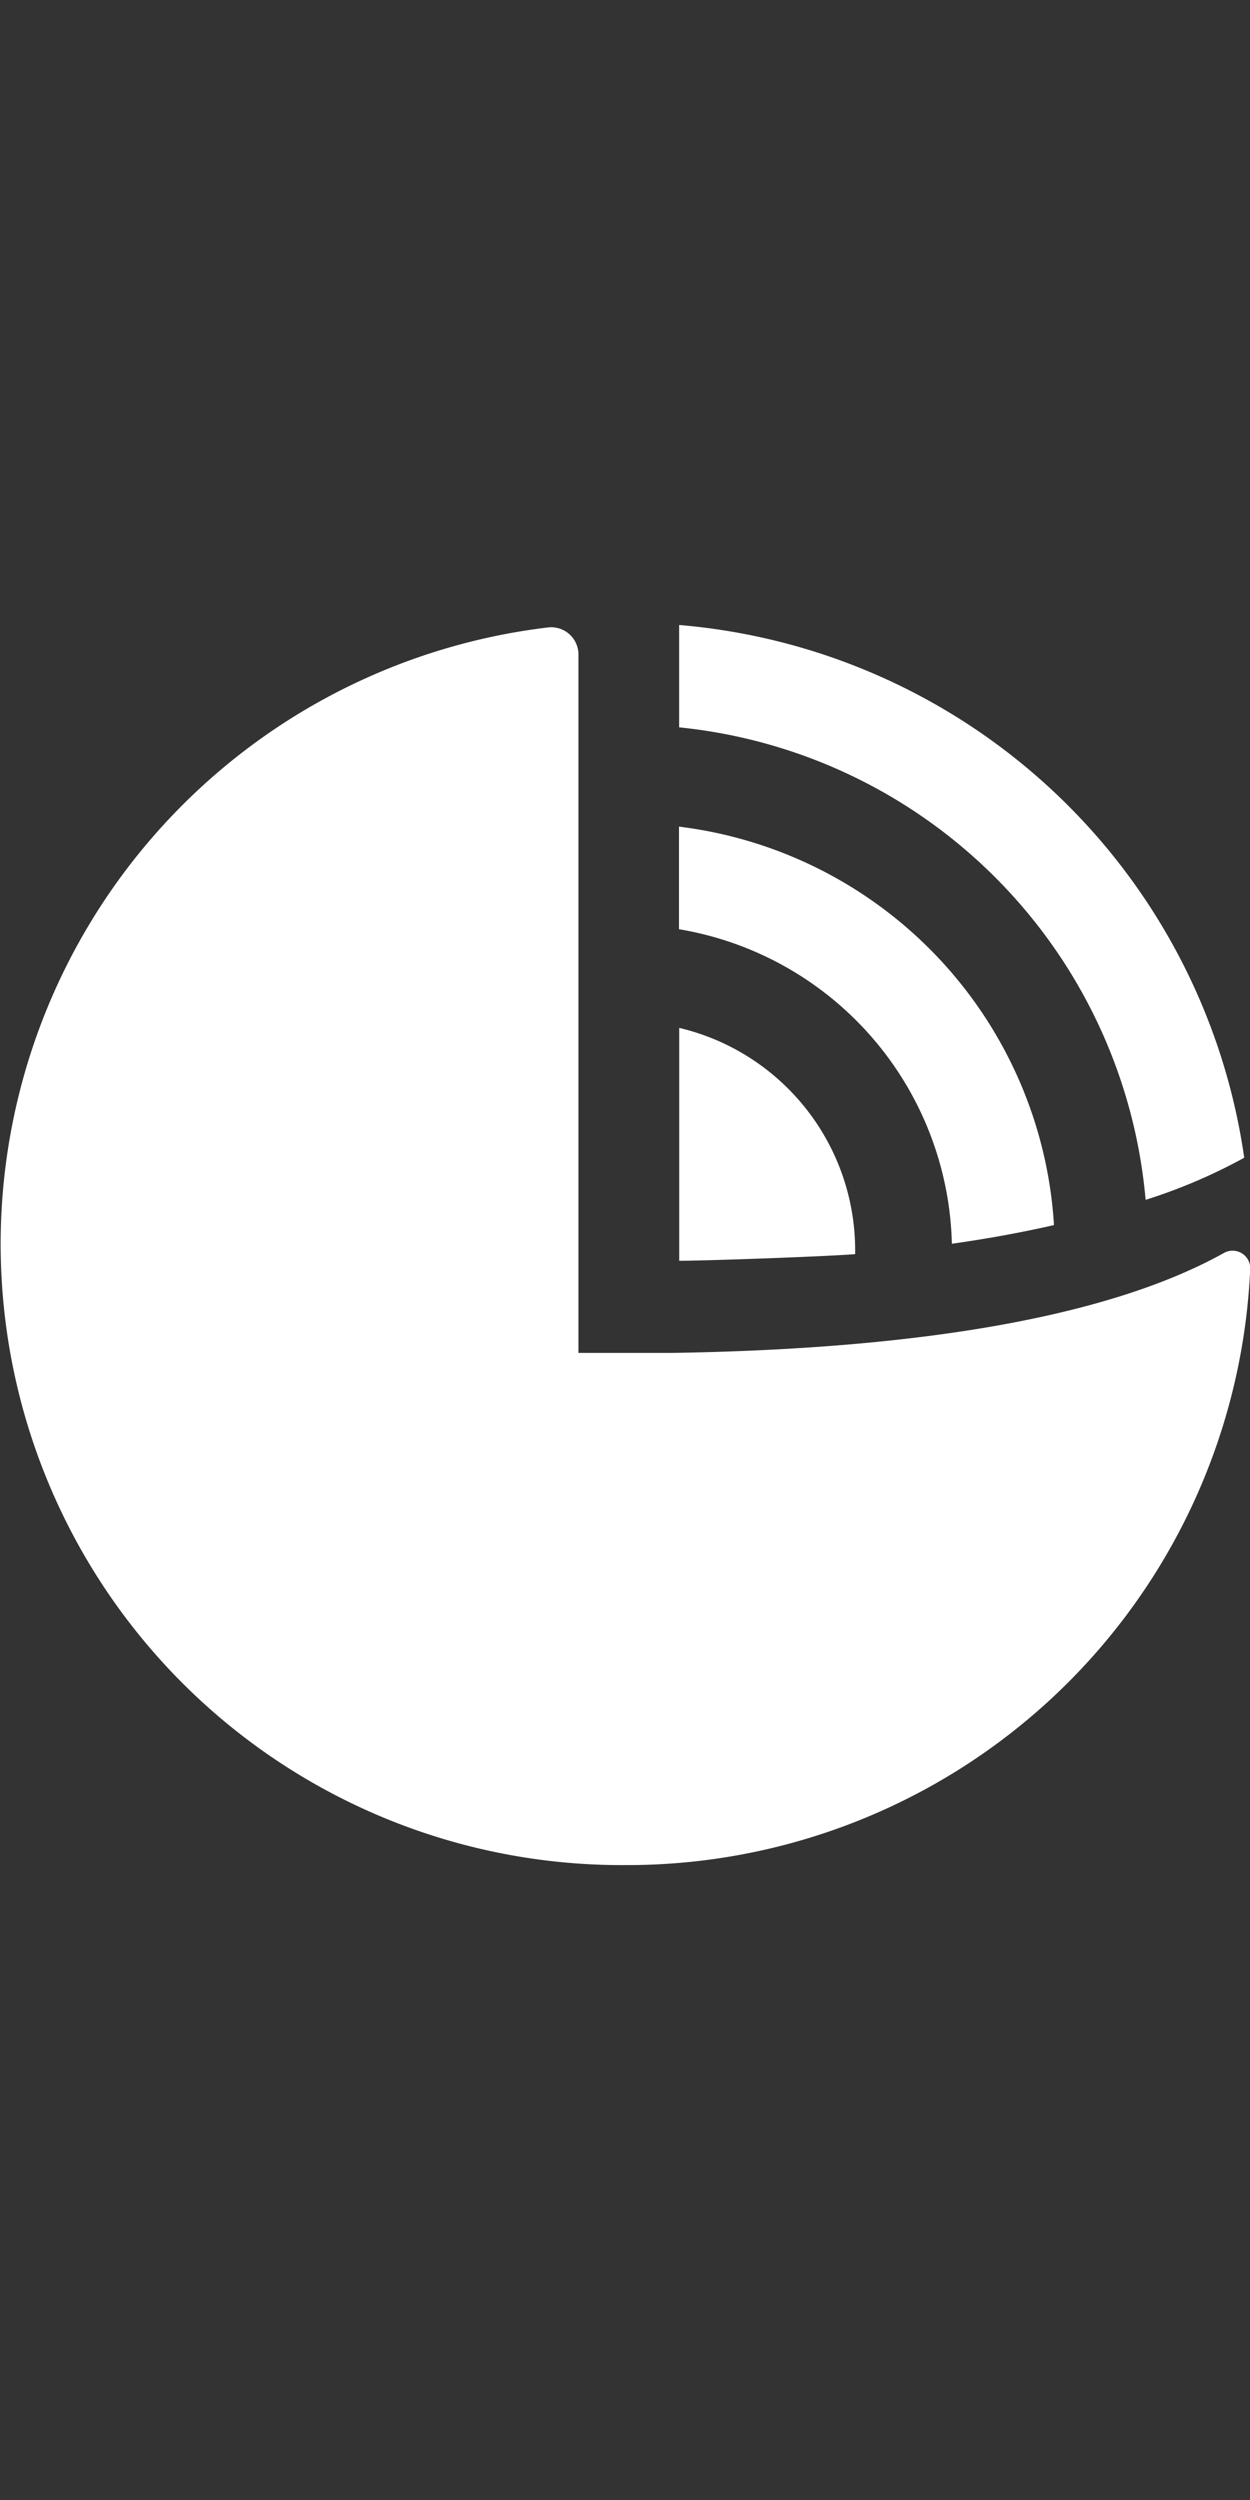 <svg xmlns="http://www.w3.org/2000/svg" width="16" height="32" viewBox="0 0 16 32">
  <rect x="0" y="0" width="16" height="32" fill="#333333" stroke="none"/>
  <g id="icon_exhibition-cat_earth_white_fitHorizontal" transform="translate(-296.999 -3356)">
    <rect id="長方形_364" data-name="長方形 364" width="16" height="32" rx="8" transform="translate(296.999 3356)" fill="rgba(255,255,255,0)"/>
    <g id="グループ_1032" data-name="グループ 1032" transform="translate(297 3364)">
      <path id="パス_438" data-name="パス 438" d="M405.37,414.245a6.989,6.989,0,0,0,1.262-.539,7.979,7.979,0,0,0-7.233-6.819v1.31A6.666,6.666,0,0,1,405.37,414.245Z" transform="translate(-390.707 -406.887)" fill="#fff"/>
      <path id="パス_439" data-name="パス 439" d="M401.652,413.926v-.059a2.926,2.926,0,0,0-2.252-2.837v2.981h0C399.716,414.011,401.226,413.959,401.652,413.926Z" transform="translate(-390.707 -405.873)" fill="#fff"/>
      <path id="パス_440" data-name="パス 440" d="M402.89,414.3c.458-.065.891-.144,1.307-.239a5.476,5.476,0,0,0-4.8-5.1v1.313A4.184,4.184,0,0,1,402.89,414.3Z" transform="translate(-390.707 -406.38)" fill="#fff"/>
      <path id="パス_441" data-name="パス 441" d="M400.419,422.755a7.982,7.982,0,0,0,8-7.643.226.226,0,0,0-.342-.189c-1.424.792-3.793,1.224-7.041,1.276l-.016,0-1.2,0V407.27a.349.349,0,0,0-.387-.357,7.949,7.949,0,0,0,.991,15.842Z" transform="translate(-392.417 -406.882)" fill="#fff"/>
    </g>
  </g>
</svg>

